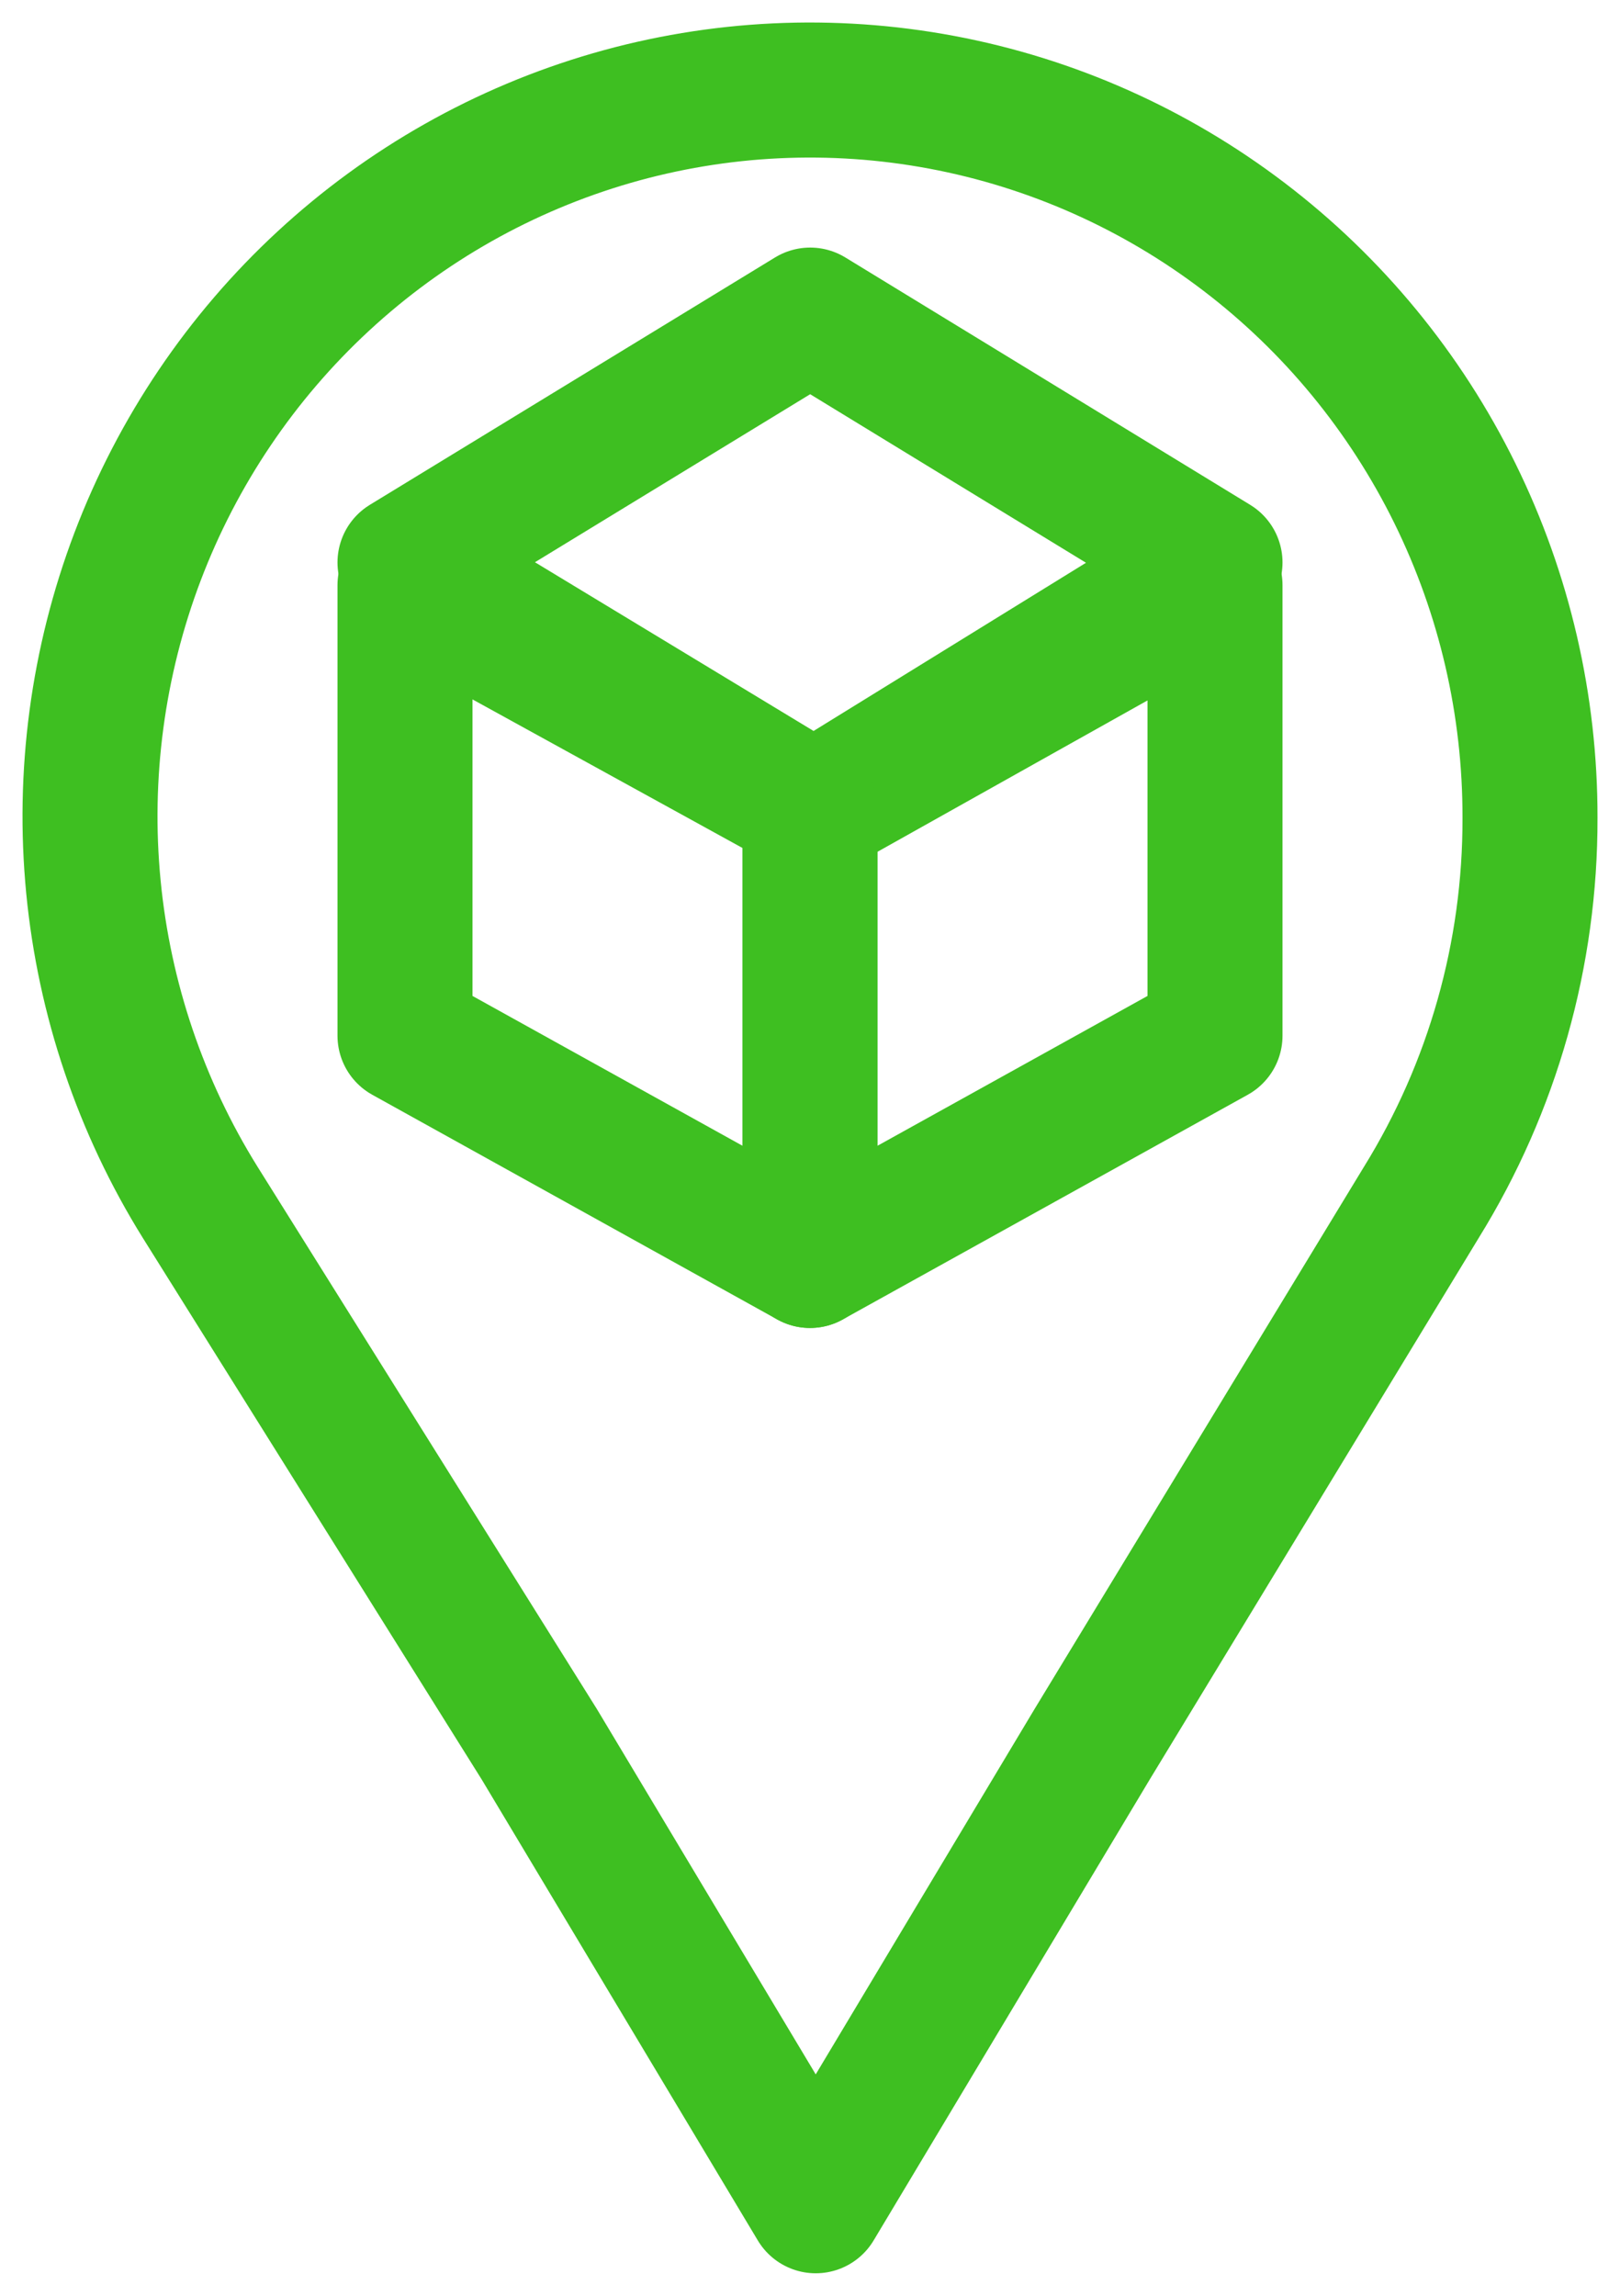 <?xml version="1.0" encoding="UTF-8"?> <svg xmlns="http://www.w3.org/2000/svg" width="36" height="51" viewBox="0 0 36 51" fill="none"><path d="M27 12.495L18.081 18L18.004 17.946L9 12.495L18.004 7L27 12.495Z" stroke="#3EBF21" stroke-width="3" stroke-linecap="square" stroke-linejoin="round"></path><path d="M27 13V23.008L18 28V17.951L18.077 18L27 13Z" stroke="#3EBF21" stroke-width="3" stroke-linecap="square" stroke-linejoin="round"></path><path d="M18 17.951V28L9 23.008V13L18 17.951Z" stroke="#3EBF21" stroke-width="3" stroke-linecap="square" stroke-linejoin="round"></path><path d="M34 18.169C34.005 15.667 33.434 13.199 32.331 10.959C31.228 8.718 29.623 6.767 27.644 5.26C25.664 3.752 23.365 2.729 20.926 2.272C18.487 1.815 15.976 1.935 13.592 2.624C11.207 3.314 9.014 4.552 7.186 6.243C5.358 7.933 3.944 10.029 3.057 12.365C2.171 14.701 1.835 17.213 2.076 19.703C2.317 22.192 3.129 24.59 4.448 26.709L11.986 38.751L18.127 49L24.268 38.751L31.586 26.709C33.172 24.148 34.008 21.188 34 18.169Z" stroke="#3EBF21" stroke-width="3" stroke-linecap="square" stroke-linejoin="round"></path></svg> 